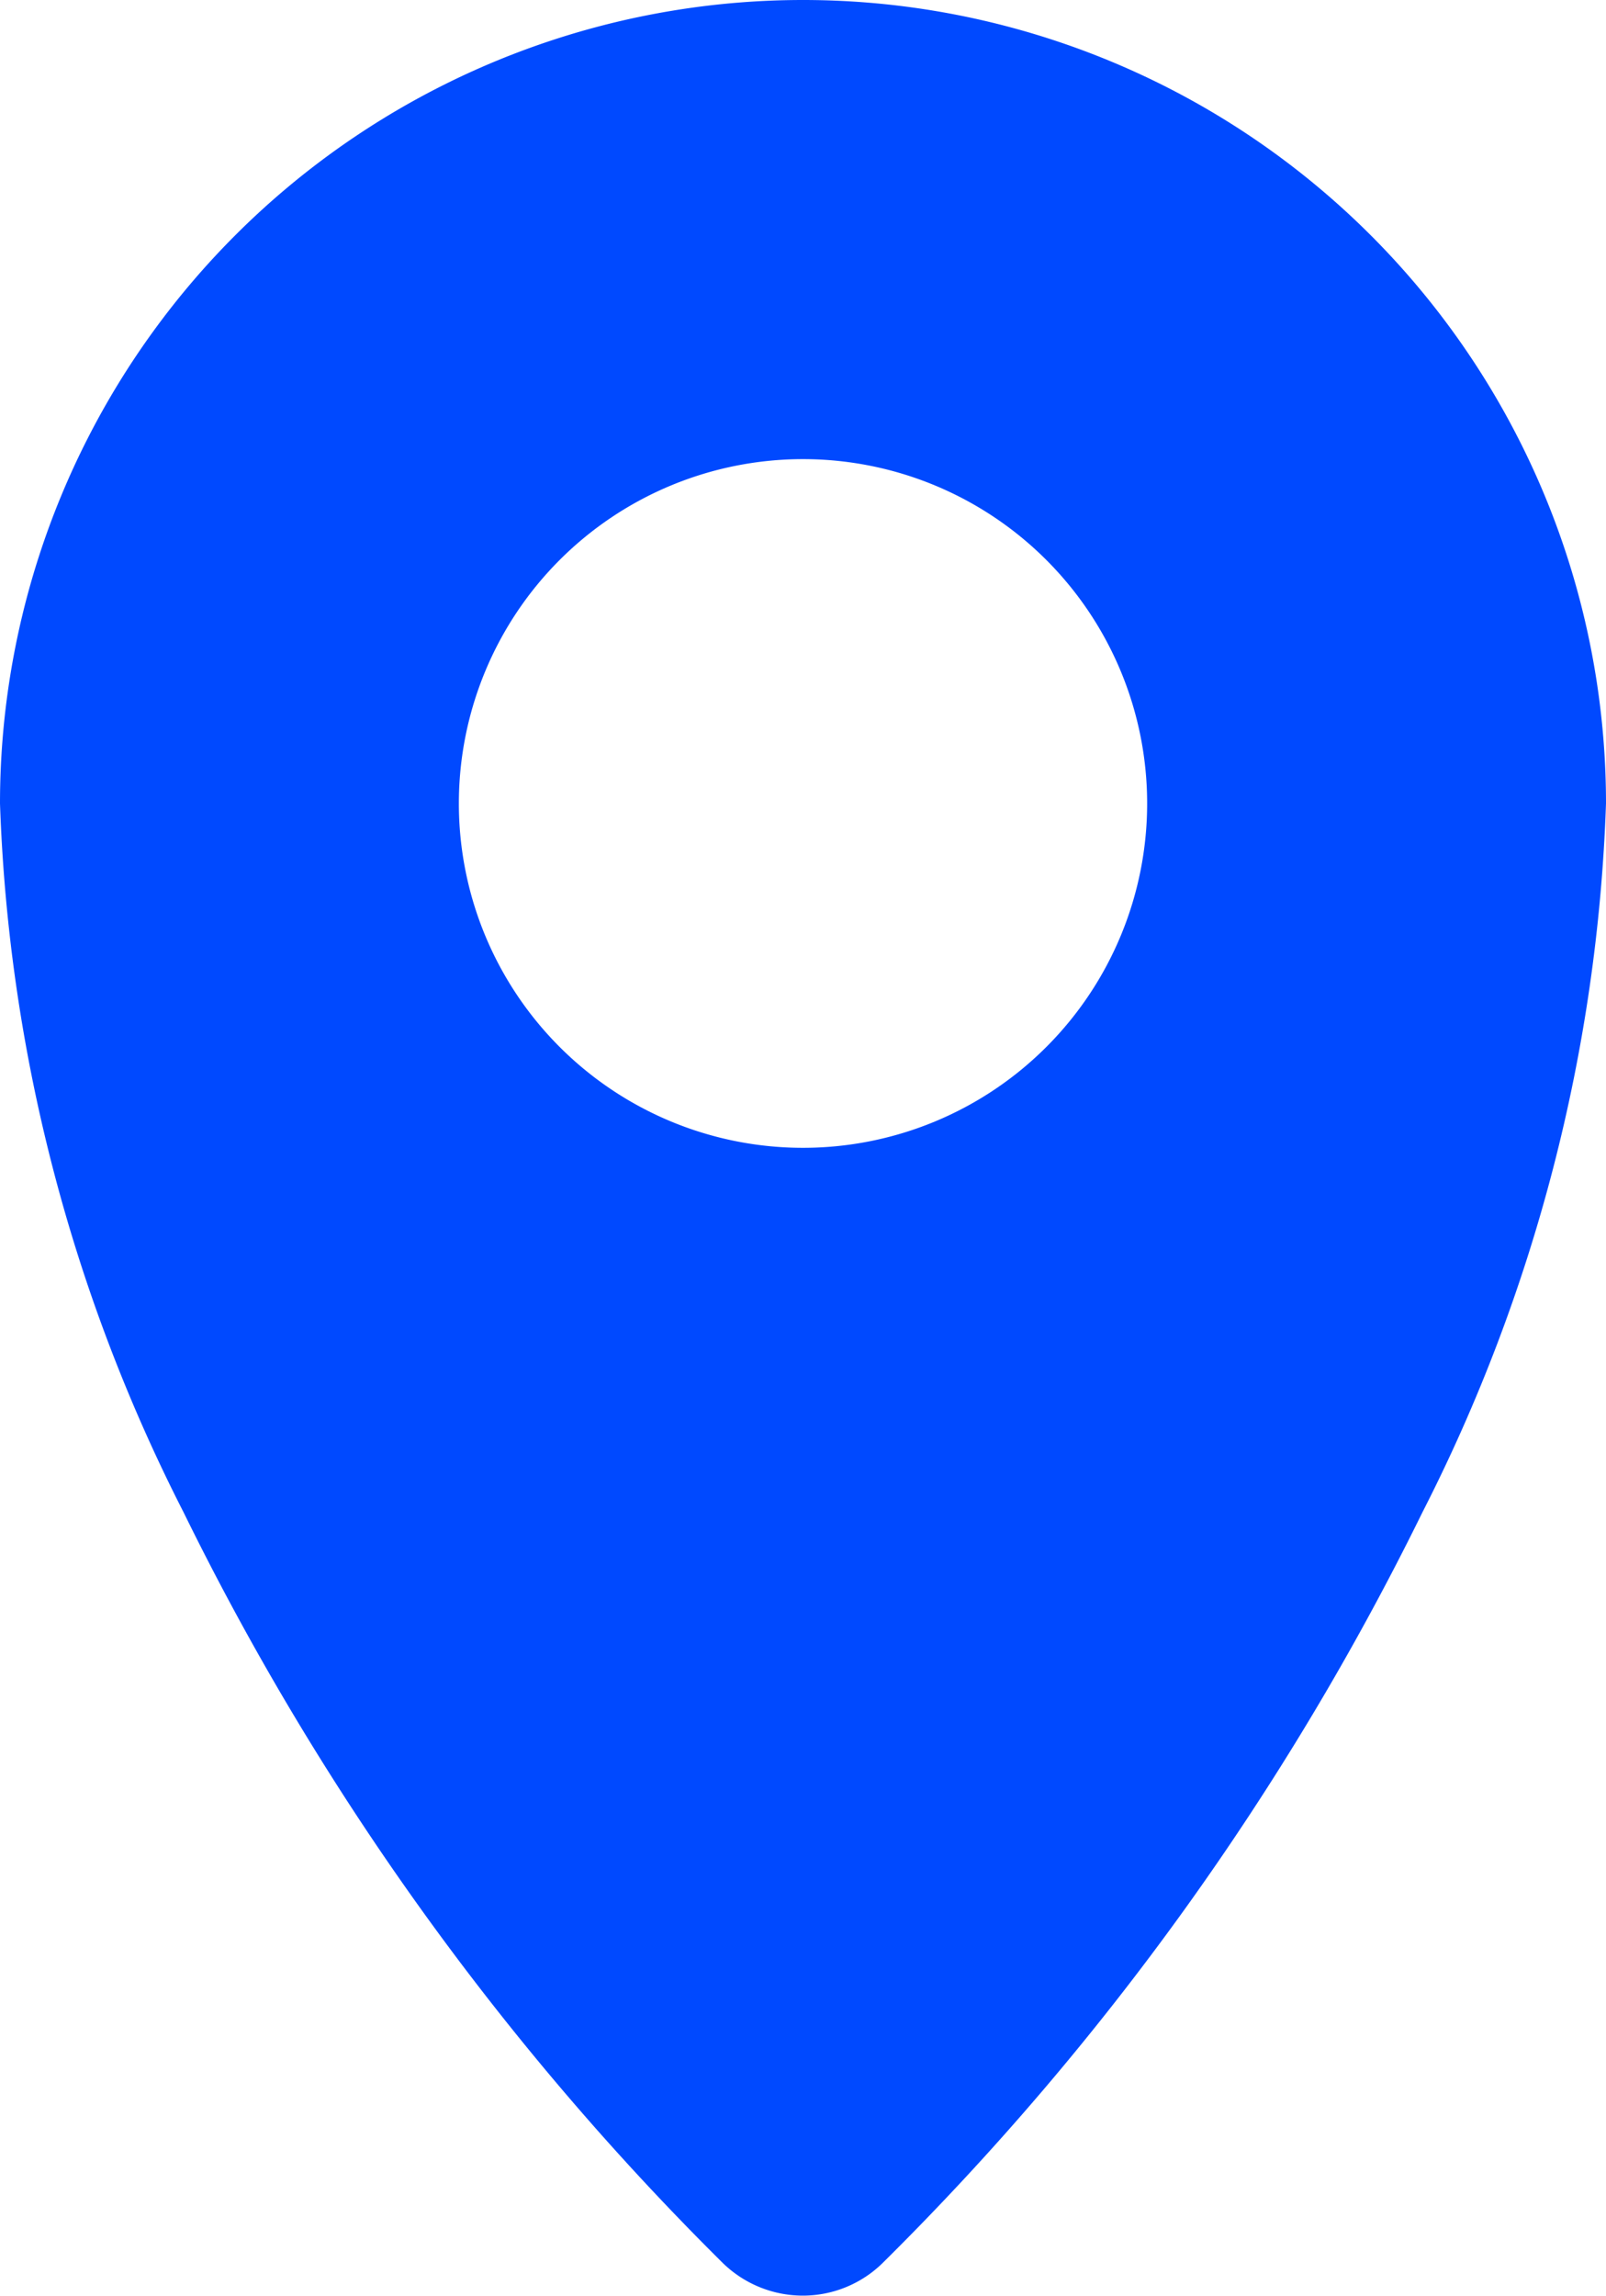 <svg id="Location" xmlns="http://www.w3.org/2000/svg" width="14" height="20.002" viewBox="0 0 14 20.002">
  <path id="Shape" d="M7,20a1,1,0,0,1-.707-.292A24.218,24.218,0,0,1,1.6,13.175,14.668,14.668,0,0,1,0,7,7,7,0,1,1,14,7a14.666,14.666,0,0,1-1.6,6.175,24.214,24.214,0,0,1-4.7,6.535A.993.993,0,0,1,7,20ZM7,4a3,3,0,1,0,3,3A3,3,0,0,0,7,4Z" transform="translate(0 0)" fill="#0049ff"/>
</svg>
